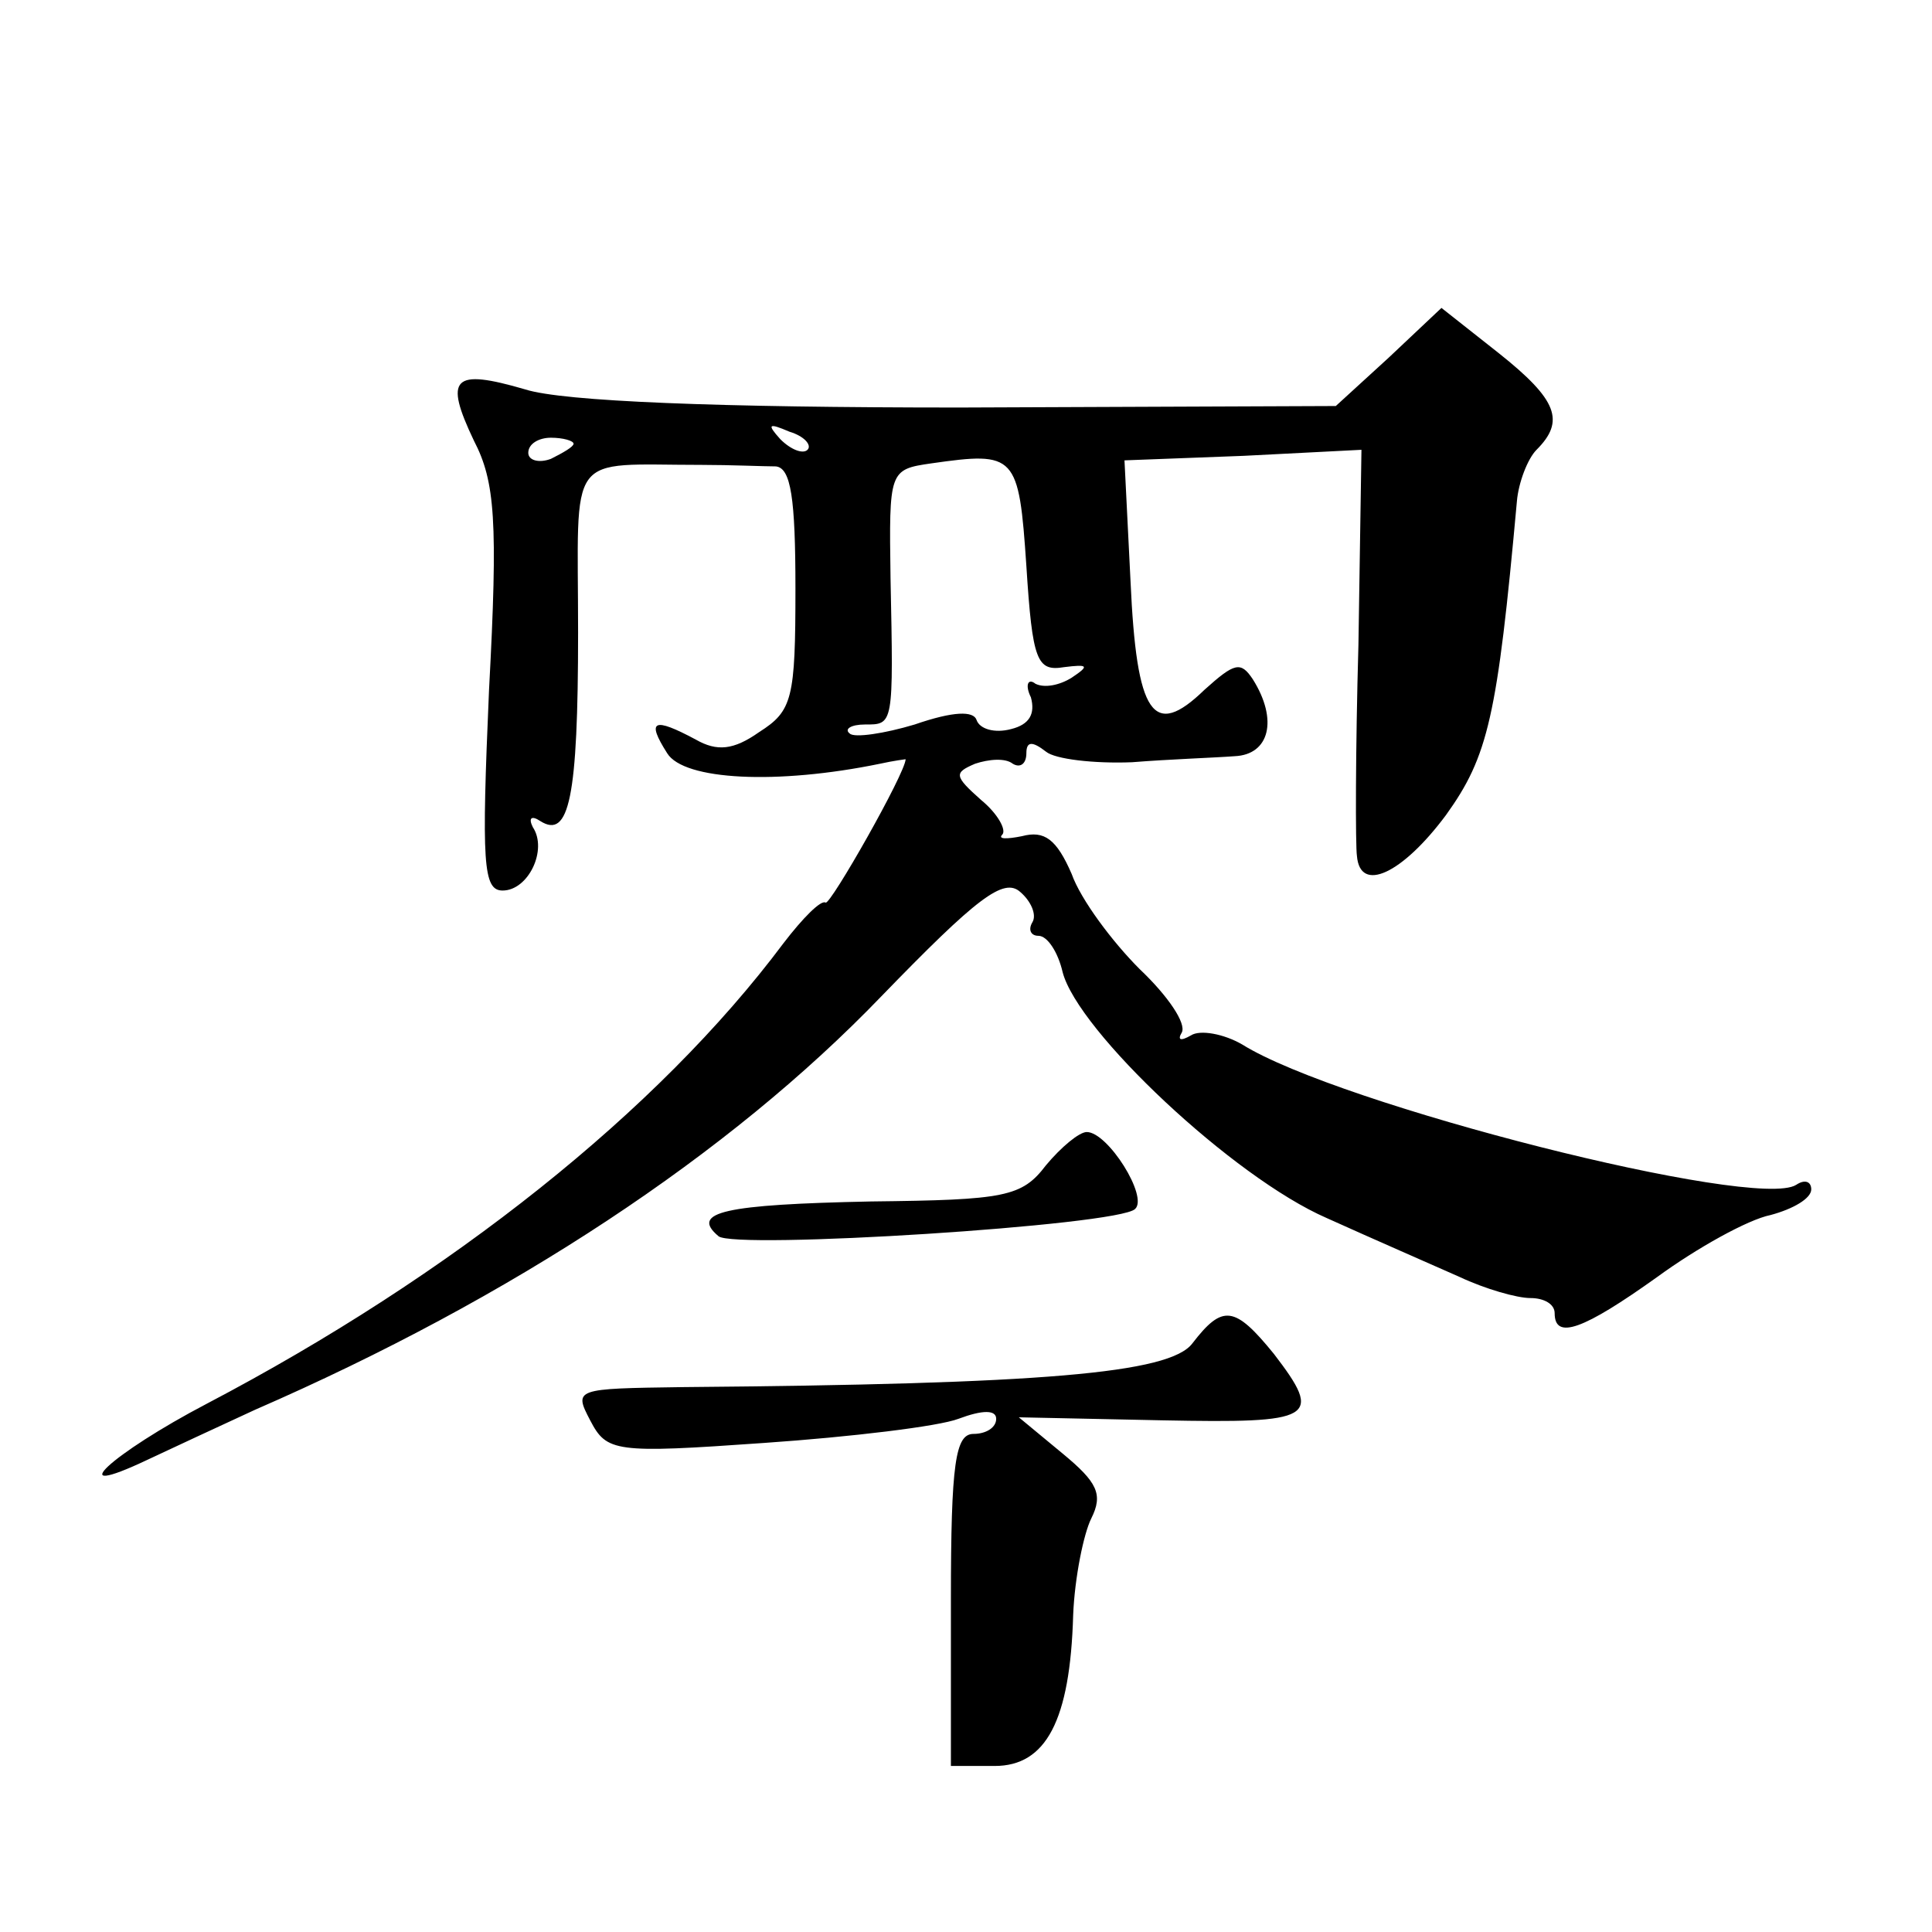 <?xml version="1.0" standalone="no"?>
<!DOCTYPE svg PUBLIC "-//W3C//DTD SVG 20010904//EN"
 "http://www.w3.org/TR/2001/REC-SVG-20010904/DTD/svg10.dtd">
<svg version="1.0" xmlns="http://www.w3.org/2000/svg"
 width="128pt" height="128pt" viewBox="0 0 128 128"
 preserveAspectRatio="xMidYMid meet">
<g transform="translate(0,128) scale(0.1,-0.1)"
fill="#0" stroke="none">
<path d="M920 1043 l-35 -32 -249 -1 c-160 0 -263 4 -288 12 -48 14 -54 8 -34 -34
14 -27 16 -53 10 -165 -5 -115 -4 -133 9 -133 17 0 30 27 20 42 -3 6 -1 8 5 4 19
-12 25 15 25 125 0 122 -9 111 82 111 19 0 41 -1 49 -1 10 -1 13 -21 13 -81 0 -73
-2 -81 -24 -95 -17 -12 -28 -13 -42 -5 -28 15 -33 13 -19 -9 11 -18 73 -21 141
-7 9 2 17 3 17 3 0 -9 -50 -97 -53 -95 -3 2 -15 -10 -28 -27 -83 -111 -220 -220
-382 -305 -63 -33 -98 -65 -39 -37 15 7 47 22 71 33 170 74 314 169 415 274 63
65 81 79 92 69 7 -6 11 -15 8 -20 -3 -5 -1 -9 4 -9 6 0 13 -11 16 -24 10 -39 113
-136 175 -163 31 -14 70 -31 88 -39 17 -8 38 -14 47 -14 9 0 16 -4 16 -10 0 -18
19 -11 68 24 26 19 60 38 75 41 15 4 27 11 27 17 0 5 -4 7 -10 3 -27 -17 -303 53
-367 93 -12 7 -28 10 -34 6 -7 -4 -9 -3 -6 2 3 6 -9 24 -28 42 -18 18 -39 46 -45
63 -10 23 -18 29 -33 25 -10 -2 -16 -2 -13 1 3 3 -3 14 -14 23 -18 16 -18 18 -4
24 9 3 20 4 25 0 5 -3 9 0 9 7 0 8 4 8 13 1 6 -5 32 -8 57 -7 25 2 55 3 68 4 23
1 29 24 12 51 -8 12 -12 11 -32 -7 -34 -33 -45 -17 -49 72 l-4 80 79 3 78 4 -2
-129 c-2 -70 -2 -134 -1 -140 2 -25 30 -12 59 27 28 39 34 65 47 208 1 12 7 28
13 34 19 19 14 33 -25 64 l-38 30 -35 -33z m-385 -61 c-3 -3 -11 0 -18 7 -9 10
-8 11 6 5 10 -3 15 -9 12 -12z m-155 4 c0 -2 -7 -6 -15 -10 -8 -3 -15 -1 -15 4
0 6 7 10 15 10 8 0 15 -2 15 -4z m300 -81 c4 -63 7 -70 25 -67 16 2 17 1 5 -7 -8
-5 -18 -7 -24 -4 -5 4 -7 -1 -3 -9 3 -11 -1 -18 -13 -21 -11 -3 -21 0 -23 6 -2
6 -15 6 -41 -3 -20 -6 -40 -9 -43 -6 -4 3 1 6 10 6 19 0 19 -1 17 97 -1 71 -1 72
27 76 56 8 58 6 63 -68z M693 508 c-16 -21 -27 -23 -116 -24 -97 -2 -120 -7 -101
-23 10 -9 265 7 276 18 9 8 -18 51 -32 51 -5 0 -17 -10 -27 -22z M790 390 c-15
-20 -100 -27 -338 -29 -71 -1 -72 -1 -61 -22 11 -21 16 -22 115 -15 58 4 116 11
129 16 16 6 25 6 25 0 0 -6 -7 -10 -15 -10 -12 0 -15 -19 -15 -110 l0 -110 29 0
c34 0 50 30 52 100 1 25 7 54 12 64 8 16 4 24 -19 43 l-29 24 95 -2 c101 -2 107
1 74 44 -26 32 -34 33 -54 7z"/>
</g>
</svg>

